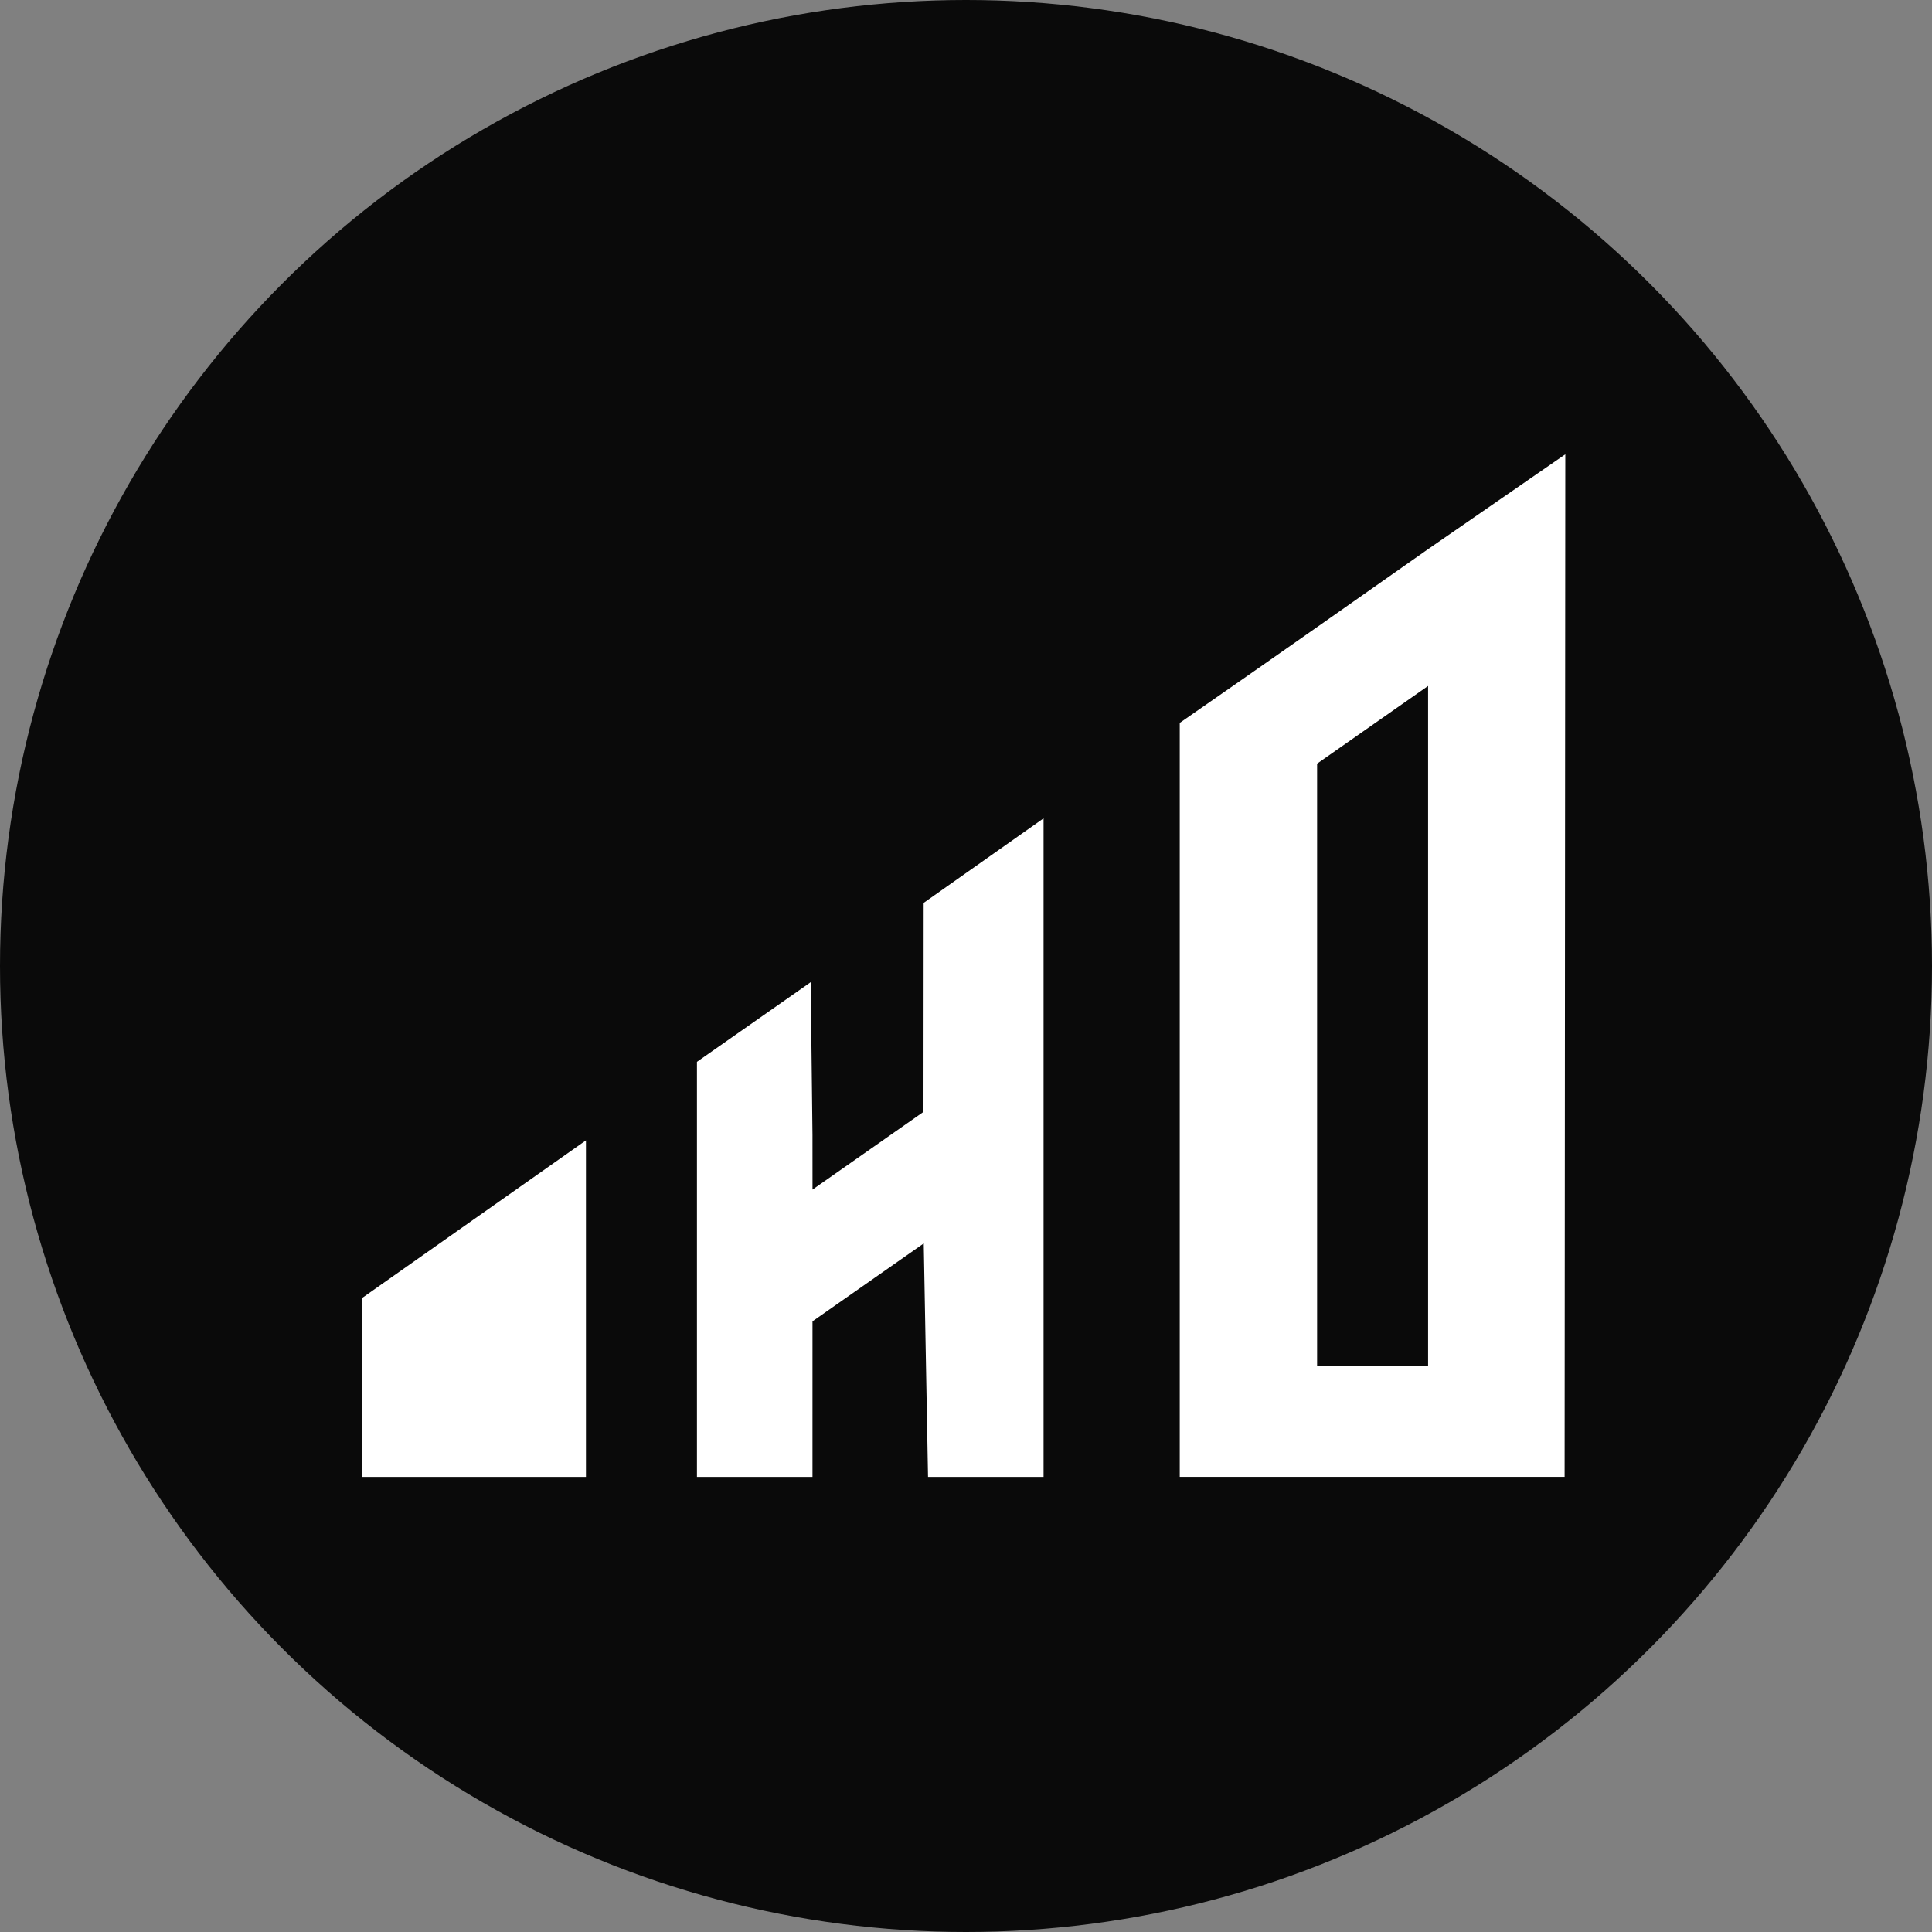 <svg
  xmlns="http://www.w3.org/2000/svg"
  viewBox="0 0 512 512"
  width="32"
  height="32"
>
  <rect x="0" y="0" width="512" height="512" fill="#808080" stroke="none"/>
  <circle cx="256" cy="256" r="256" fill="#0a0a0a"/>
  <g fill="#ffffff" transform="translate(96, 116) scale(0.38)">
    <polygon points="0 724.72 0 599.88 156.01 490.03 156.01 724.72 0 724.72"/>
    <polygon points="394.57 724.72 391.59 561.89 314 616.22 313.99 724.72 233.42 724.72 233.42 435.25 312.75 379.7 313.99 486.17 314.01 524.35 391.41 470.15 391.52 324.4 475.14 265.45 475.14 402.42 475.14 563.57 475.14 724.72 394.57 724.72"/>
    <path d="M743.31,77.69c-25.09,17.67-51.22,36-77.4,54.37-32.57,22.83-65.15,45.6-95.79,66.82V724.7h193.7l74.7,0L839,11.57Zm0,569.61h-77.4v-420l77.4-54.18Z"/>
  </g>
</svg>
